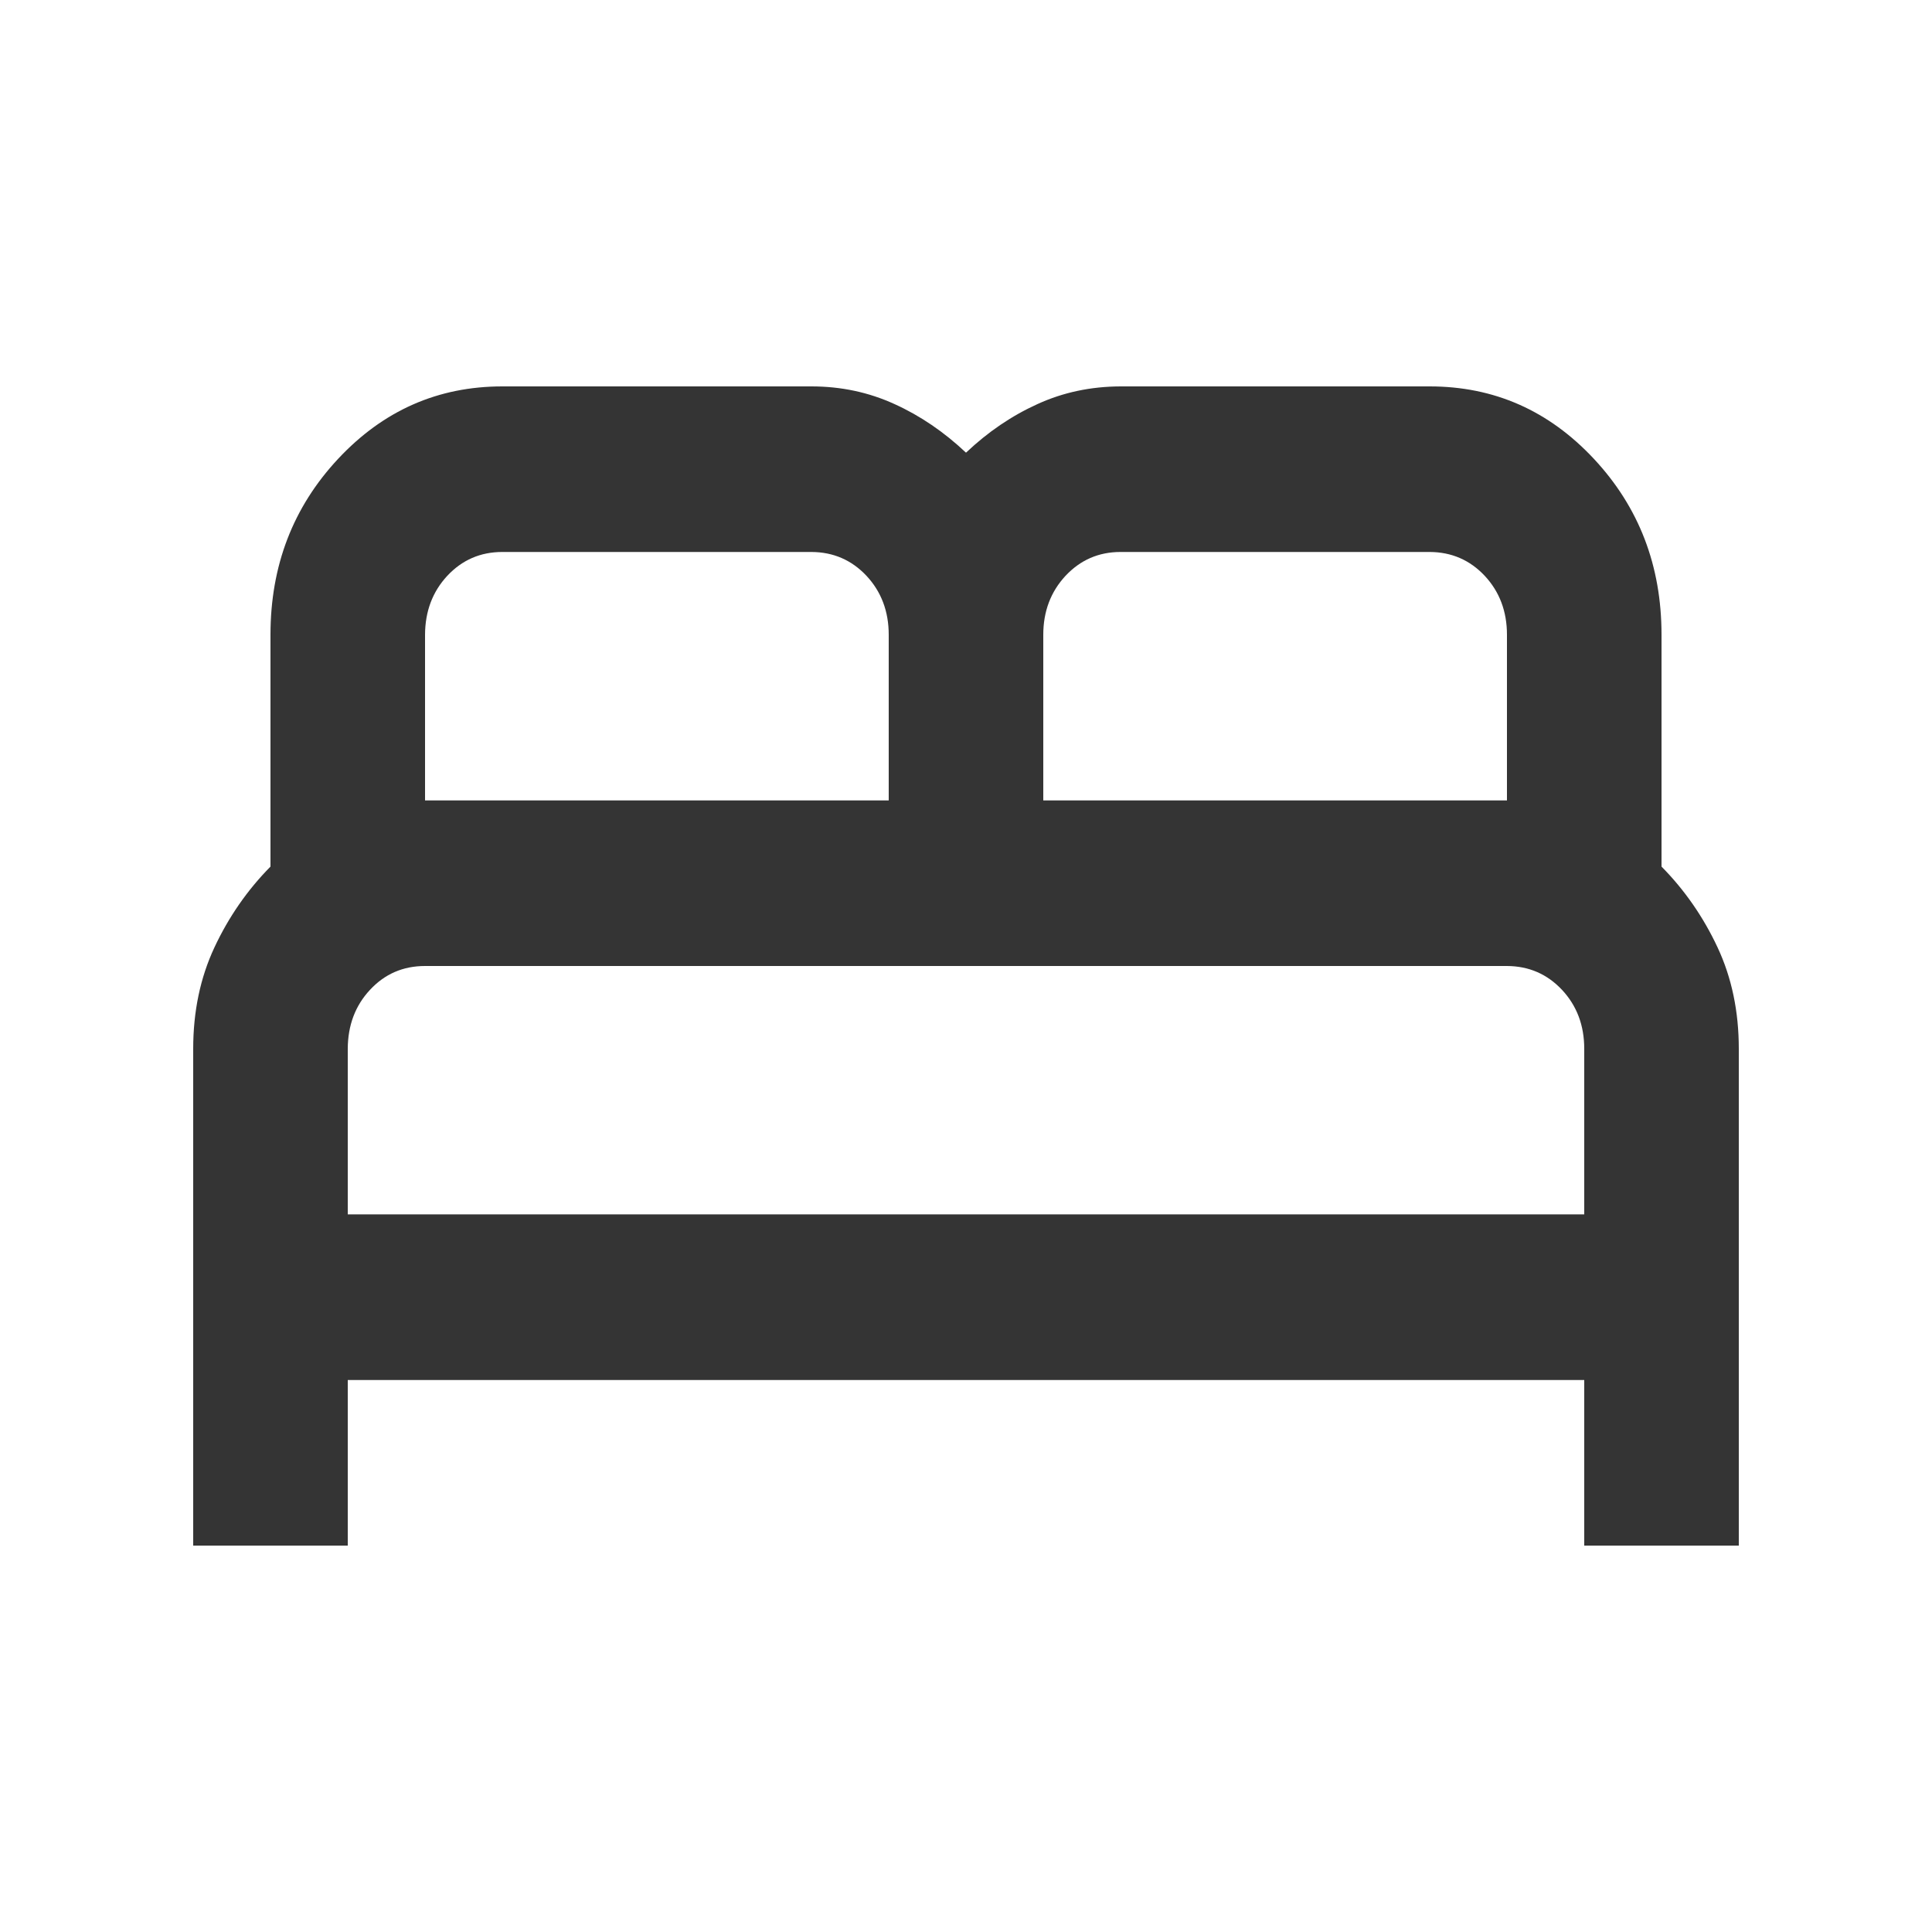 <svg width="20" height="20" viewBox="0 0 20 20" fill="none" xmlns="http://www.w3.org/2000/svg">
<path d="M2 16V10.857C2 10.471 2.073 10.121 2.22 9.807C2.367 9.493 2.56 9.214 2.8 8.971V6.571C2.8 5.857 3.033 5.25 3.5 4.75C3.967 4.25 4.533 4 5.2 4H8.4C8.707 4 8.993 4.061 9.26 4.183C9.527 4.304 9.773 4.472 10 4.686C10.227 4.471 10.473 4.304 10.74 4.183C11.007 4.061 11.293 4.001 11.6 4H14.8C15.467 4 16.033 4.25 16.5 4.75C16.967 5.25 17.2 5.857 17.2 6.571V8.971C17.44 9.214 17.633 9.493 17.78 9.807C17.927 10.121 18 10.471 18 10.857V16H16.4V14.286H3.6V16H2ZM10.8 8.286H15.6V6.571C15.6 6.329 15.523 6.125 15.37 5.961C15.216 5.797 15.026 5.715 14.8 5.714H11.6C11.373 5.714 11.184 5.797 11.03 5.961C10.877 6.126 10.8 6.329 10.8 6.571V8.286ZM4.4 8.286H9.2V6.571C9.2 6.329 9.123 6.125 8.97 5.961C8.816 5.797 8.626 5.715 8.4 5.714H5.2C4.973 5.714 4.783 5.797 4.63 5.961C4.477 6.126 4.401 6.329 4.4 6.571V8.286ZM3.6 12.571H16.4V10.857C16.4 10.614 16.323 10.411 16.17 10.247C16.016 10.083 15.826 10.001 15.6 10H4.4C4.173 10 3.983 10.082 3.83 10.247C3.677 10.411 3.601 10.615 3.6 10.857V12.571Z" fill="#343434"/>
</svg>
